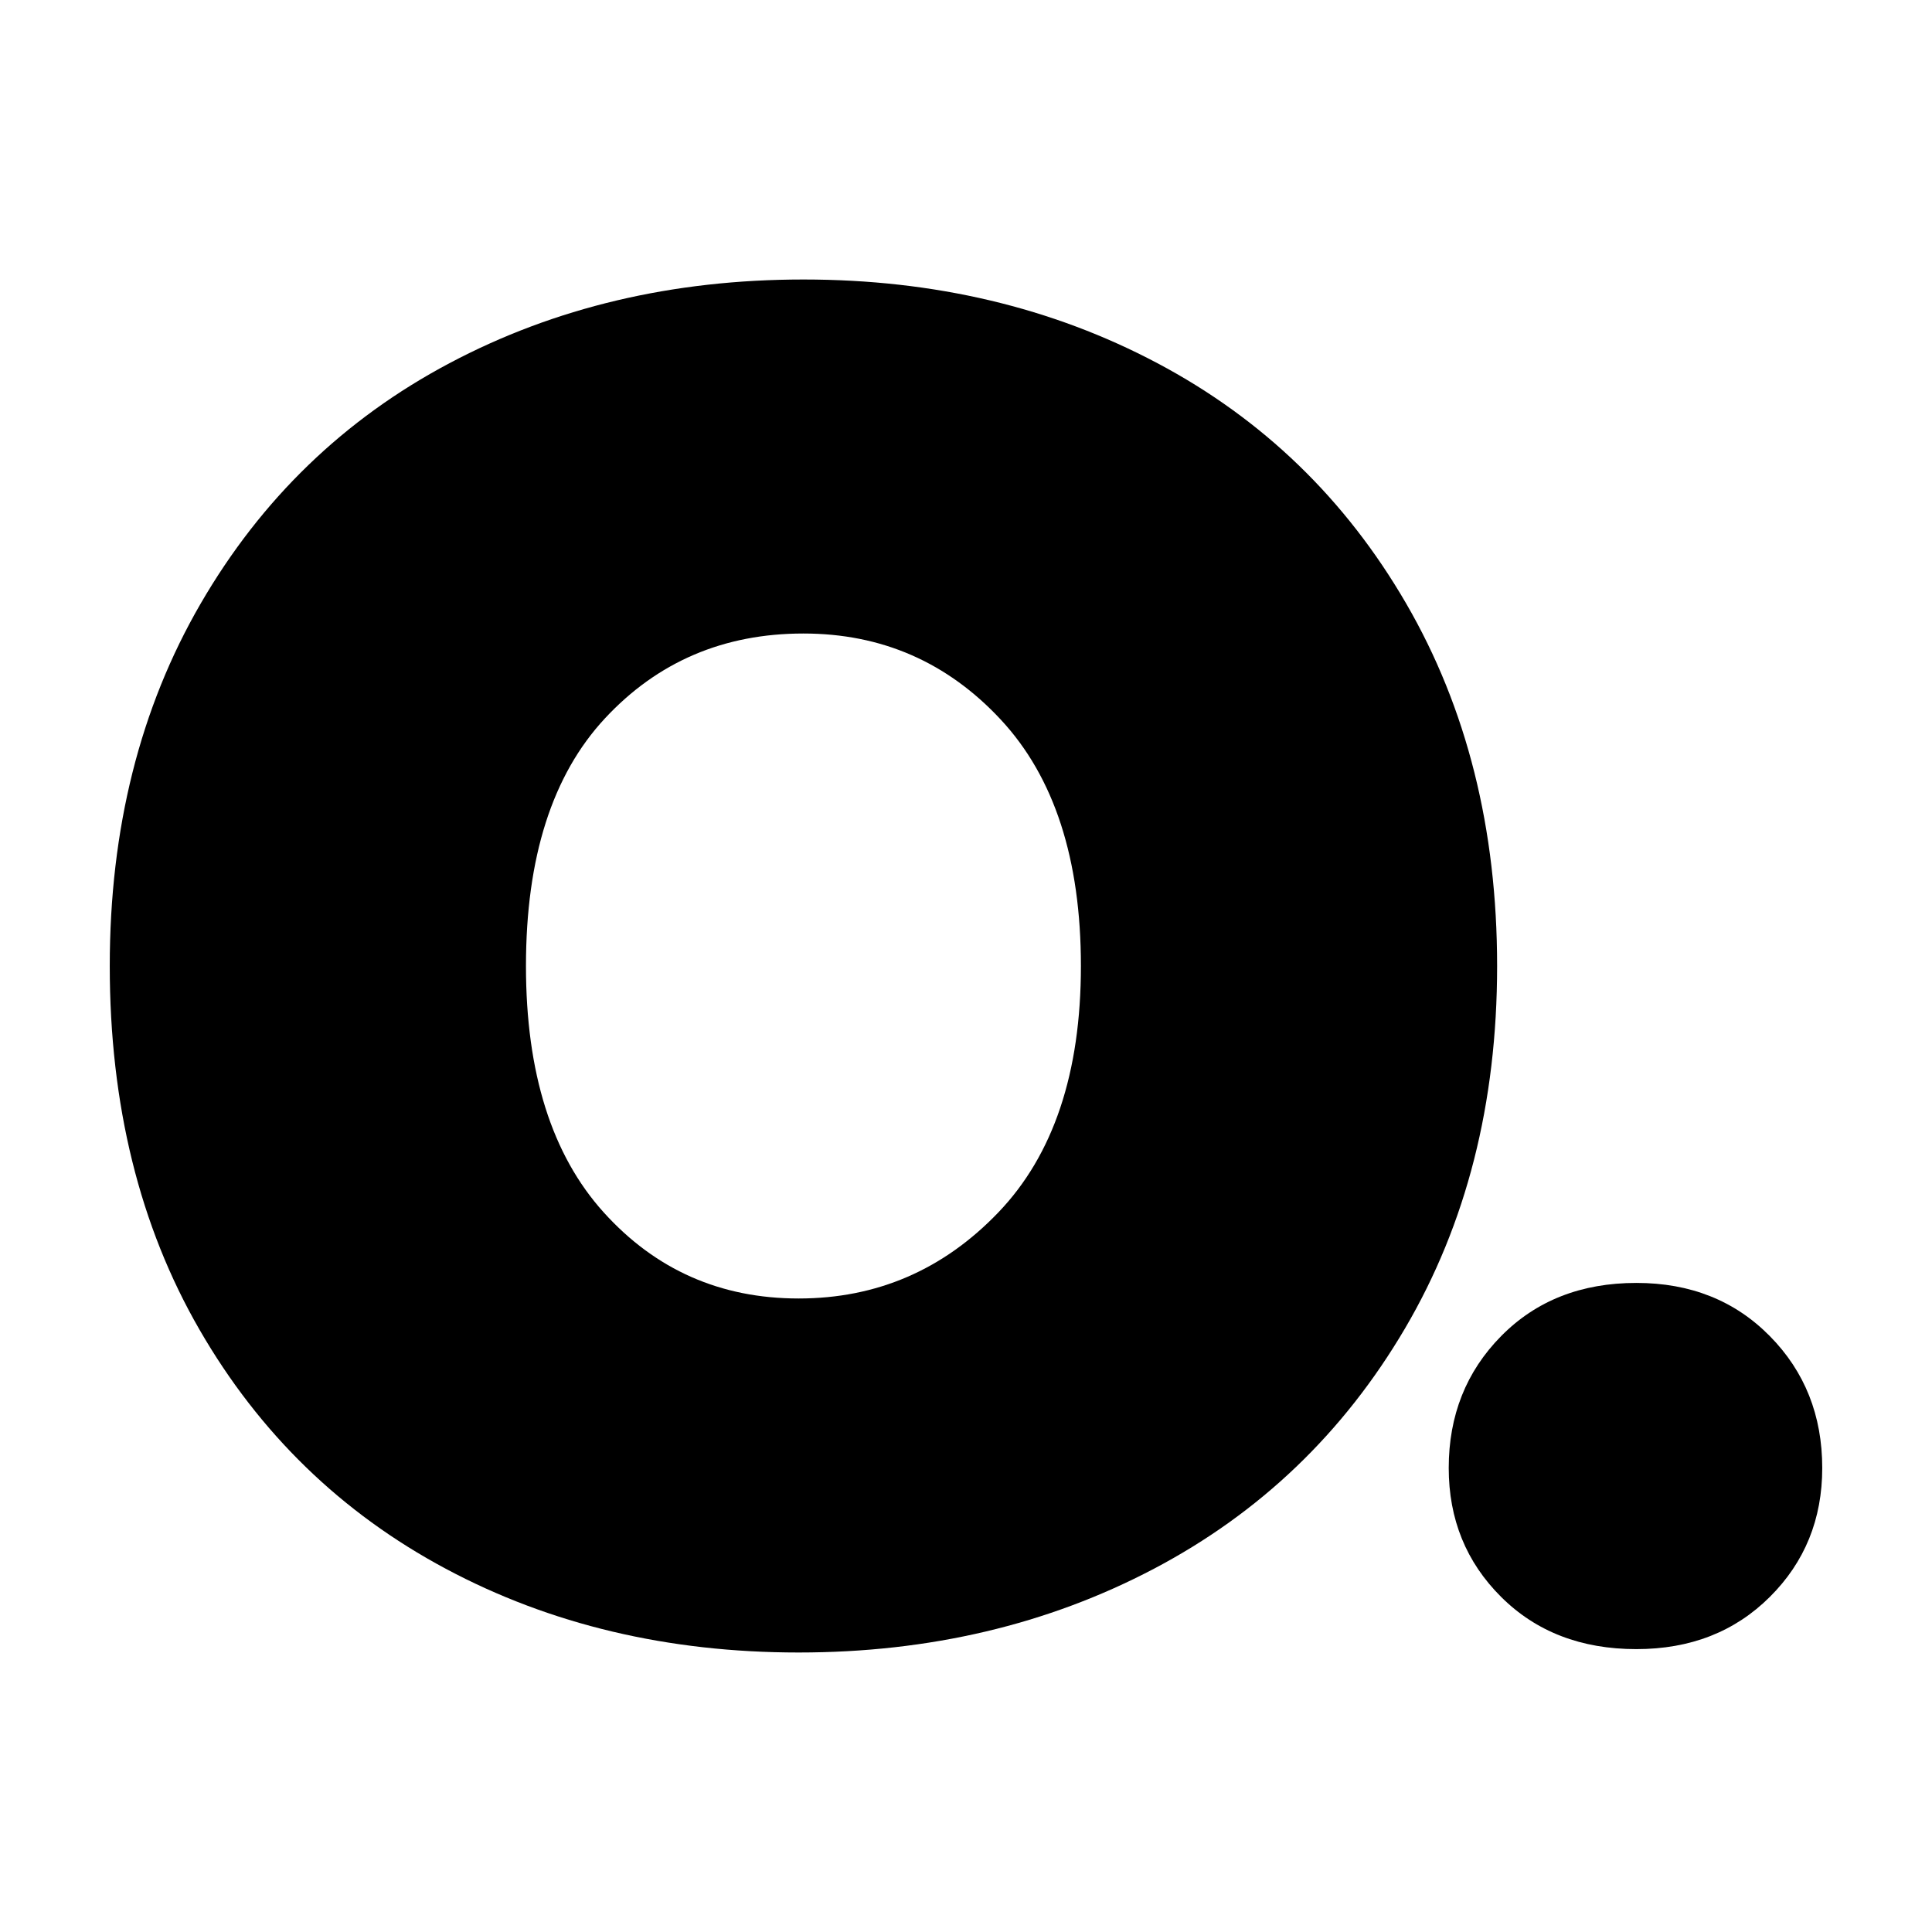<?xml version="1.0" encoding="UTF-8" standalone="no"?>
<!DOCTYPE svg PUBLIC "-//W3C//DTD SVG 1.1//EN" "http://www.w3.org/Graphics/SVG/1.1/DTD/svg11.dtd">
<svg width="100%" height="100%" viewBox="0 0 105 105" version="1.1" xmlns="http://www.w3.org/2000/svg" xmlns:xlink="http://www.w3.org/1999/xlink" xml:space="preserve" xmlns:serif="http://www.serif.com/" style="fill-rule:evenodd;clip-rule:evenodd;stroke-linejoin:round;stroke-miterlimit:2;">
    <rect id="Picto" x="0" y="-0" width="105" height="105" style="fill:none;"/>
    <g>
        <g>
            <path d="M43.405,89.81c-7.107,0 -13.498,-1.517 -19.175,-4.55c-5.677,-3.033 -10.14,-7.367 -13.39,-13c-3.25,-5.633 -4.875,-12.22 -4.875,-19.76c0,-7.453 1.647,-14.018 4.94,-19.695c3.293,-5.677 7.8,-10.032 13.52,-13.065c5.72,-3.033 12.133,-4.55 19.24,-4.55c7.107,0 13.52,1.517 19.24,4.55c5.72,3.033 10.227,7.388 13.52,13.065c3.293,5.677 4.94,12.242 4.94,19.695c0,7.453 -1.668,14.018 -5.005,19.695c-3.337,5.677 -7.887,10.032 -13.65,13.065c-5.763,3.033 -12.198,4.55 -19.305,4.55Zm0,-19.24c4.247,0 7.865,-1.56 10.855,-4.68c2.99,-3.12 4.485,-7.583 4.485,-13.39c-0,-5.807 -1.452,-10.27 -4.355,-13.39c-2.903,-3.12 -6.478,-4.68 -10.725,-4.68c-4.333,0 -7.93,1.538 -10.79,4.615c-2.86,3.077 -4.29,7.562 -4.29,13.455c0,5.807 1.408,10.27 4.225,13.39c2.817,3.12 6.348,4.68 10.595,4.68Z" style="fill-rule:nonzero;"/>
            <path d="M88.935,89.626c-3,0 -5.45,-0.945 -7.35,-2.835c-1.9,-1.891 -2.85,-4.227 -2.85,-7.009c0,-2.853 0.95,-5.243 2.85,-7.169c1.9,-1.926 4.35,-2.889 7.35,-2.889c2.933,0 5.35,0.963 7.25,2.889c1.9,1.926 2.85,4.316 2.85,7.169c0,2.782 -0.95,5.118 -2.85,7.008c-1.9,1.891 -4.317,2.836 -7.25,2.836Z" style="fill-rule:nonzero;"/>
        </g>
    </g>
</svg>
